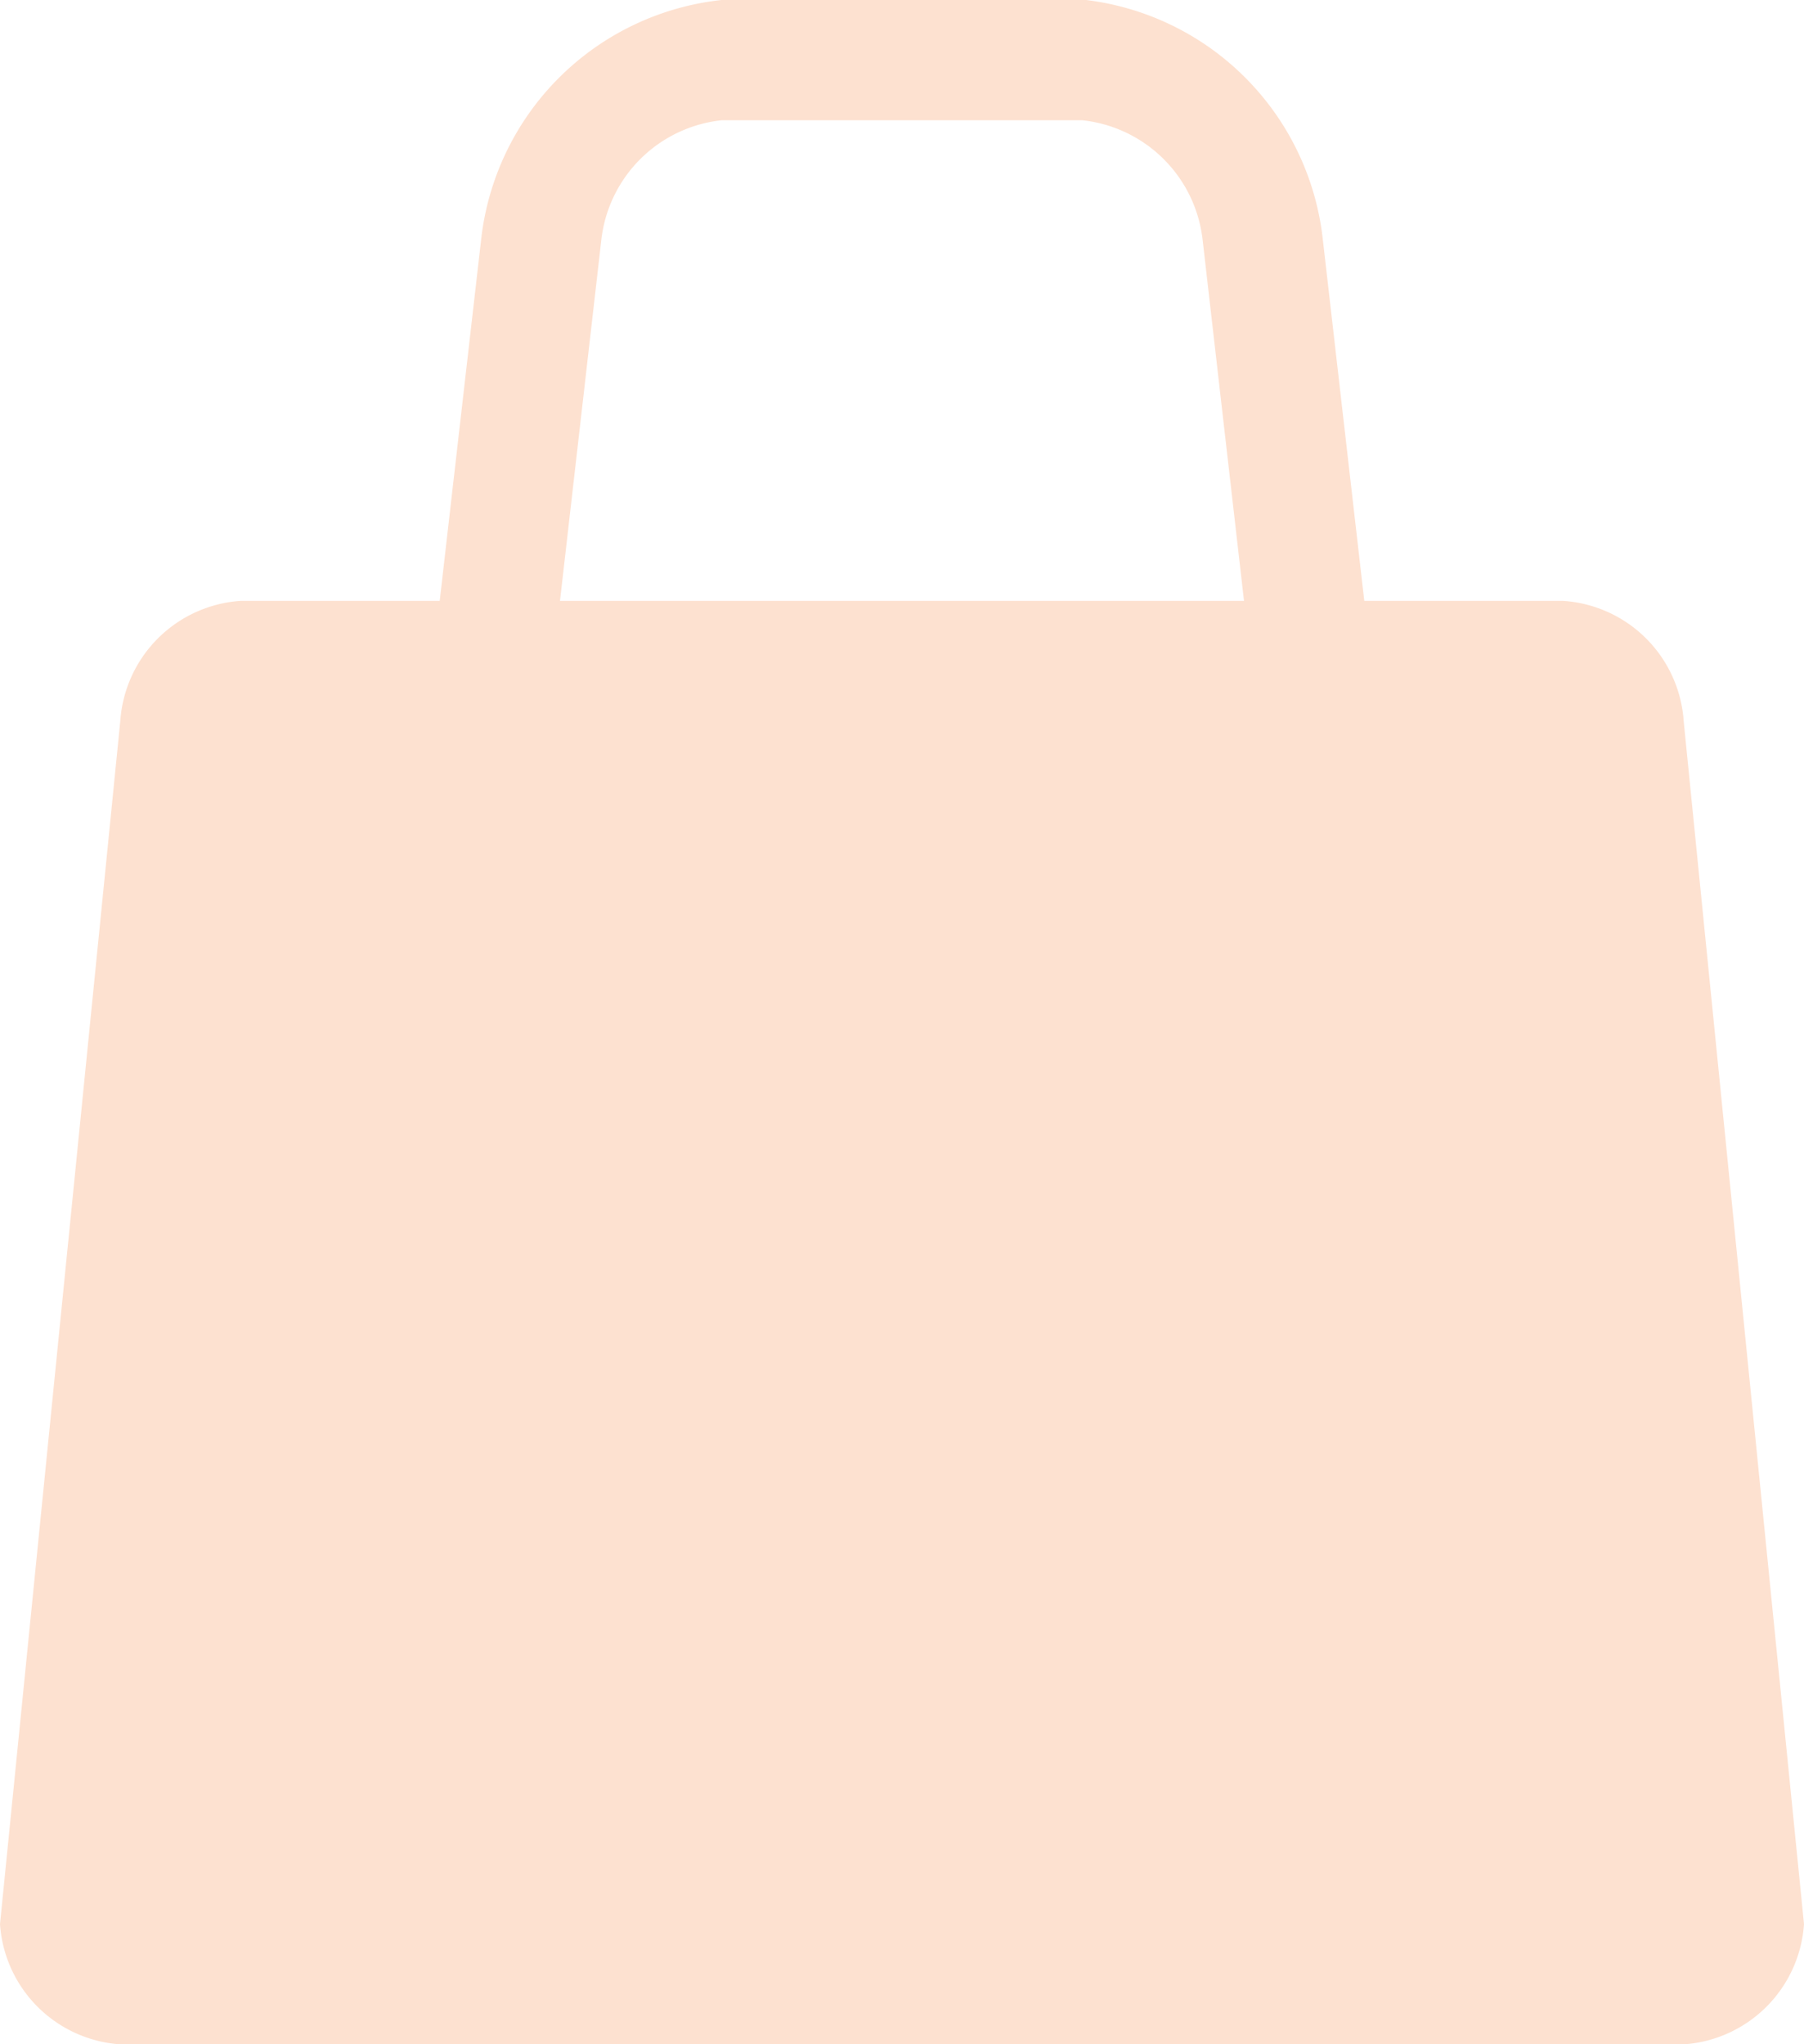 <svg xmlns="http://www.w3.org/2000/svg" width="21.178" height="24.003" viewBox="0 0 21.178 24.003">
  <path id="b08cbf75d5ef7b366245fa59a707ca5f" d="M27.221,966.945a3.184,3.184,0,0,0-2.824,2.824L23.912,974H21.574a1.518,1.518,0,0,0-1.412,1.412L18.75,989.536a1.518,1.518,0,0,0,1.412,1.412H38.516a1.518,1.518,0,0,0,1.412-1.412l-1.412-14.119A1.518,1.518,0,0,0,37.1,974H34.766l-.486-4.236a3.183,3.183,0,0,0-2.824-2.824Zm0,1.412h4.236a1.592,1.592,0,0,1,1.412,1.412L33.354,974h-8.03l.485-4.236A1.592,1.592,0,0,1,27.221,968.357Z" transform="translate(-18.75 -966.945)" fill="#fde1d0"/>
</svg>
